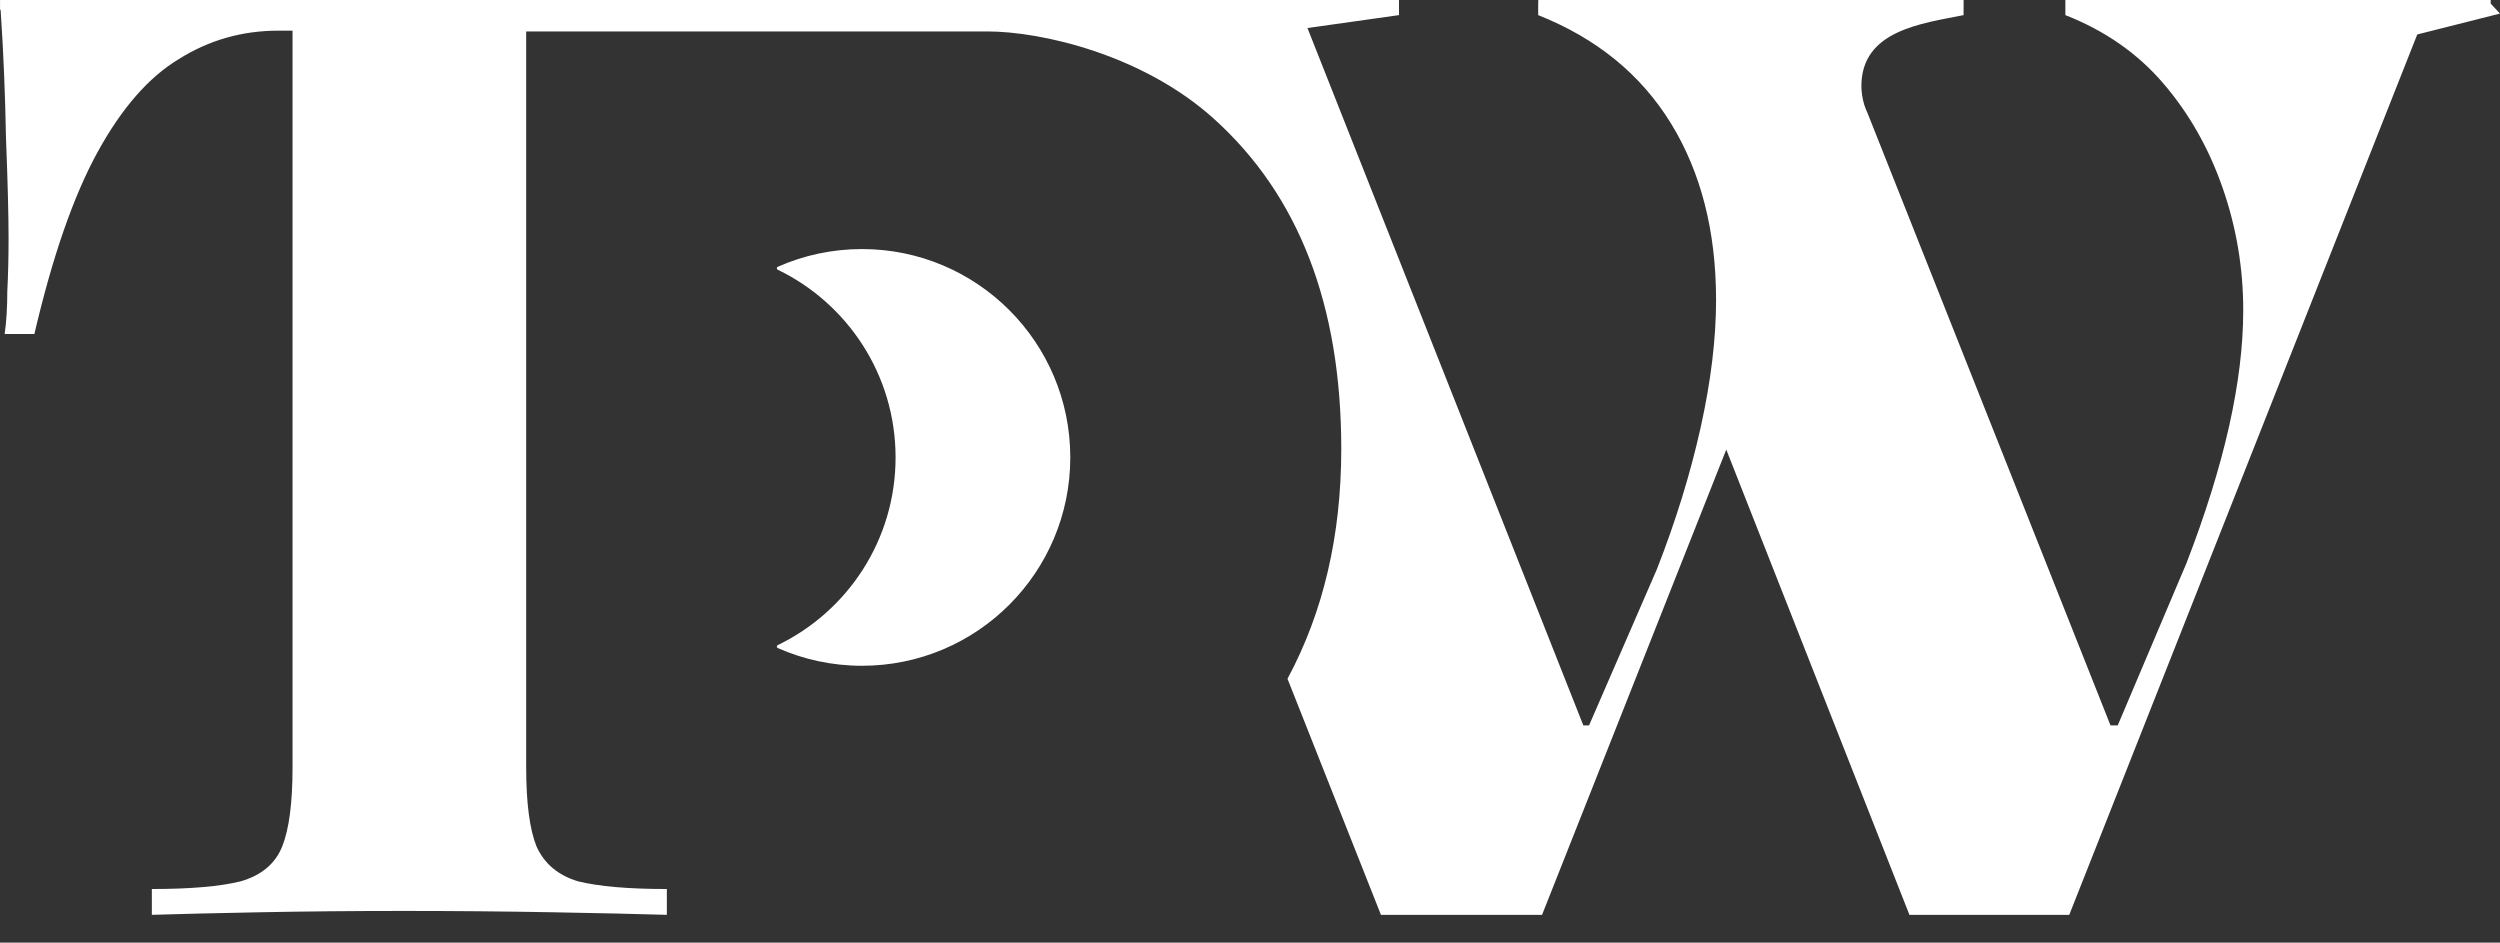 <?xml version="1.0" encoding="utf-8"?>
<svg xmlns="http://www.w3.org/2000/svg" fill="none" height="100%" overflow="visible" preserveAspectRatio="none" style="display: block;" viewBox="0 0 61 23" width="100%">
<rect x="0" y="0" width="61" height="23" fill="#333333" stroke="none"/>
<path d="M34.135 0.055L34.136 0.369L31.902 0.684L38.633 17.699H38.773L40.426 13.894C40.887 12.719 41.243 11.566 41.495 10.434C41.747 9.302 41.872 8.264 41.872 7.32C41.872 5.643 41.505 4.207 40.772 3.012C40.038 1.817 38.958 0.935 37.532 0.369V0.055H37.534V0H47.912V0.232H47.911V0.369C46.888 0.574 45.418 0.742 45.418 2.101C45.418 2.255 45.444 2.406 45.487 2.554C45.51 2.625 45.537 2.695 45.569 2.762L51.496 17.699H51.673L53.352 13.736C53.813 12.541 54.159 11.43 54.39 10.402C54.62 9.375 54.735 8.431 54.735 7.571C54.735 6.544 54.568 5.548 54.232 4.584C53.897 3.619 53.415 2.77 52.786 2.036C52.157 1.302 51.36 0.747 50.395 0.369V0H60.773V0.088L61 0.331L58.981 0.841L50.49 22.322H46.59L42.121 10.97L37.626 22.322H33.695L31.415 16.562C32.291 14.934 32.727 13.063 32.727 10.952C32.727 7.446 31.689 4.758 29.61 2.89C27.879 1.333 25.412 0.767 24.089 0.767H12.839V18.731C12.839 19.592 12.923 20.233 13.091 20.653C13.28 21.073 13.616 21.356 14.099 21.503C14.602 21.629 15.327 21.692 16.271 21.692V22.322C15.579 22.301 14.644 22.28 13.469 22.259C12.314 22.238 11.107 22.227 9.847 22.227C8.608 22.227 7.442 22.238 6.351 22.259C5.259 22.28 4.377 22.301 3.705 22.322V21.692C4.65 21.692 5.374 21.629 5.878 21.503C6.382 21.356 6.718 21.073 6.886 20.653C7.054 20.233 7.138 19.592 7.138 18.731V0.748H6.792C5.91 0.748 5.101 0.978 4.366 1.44C3.631 1.881 2.97 2.638 2.382 3.709C1.794 4.78 1.28 6.26 0.839 8.149H0.114C0.156 7.856 0.178 7.509 0.178 7.11C0.199 6.711 0.209 6.28 0.209 5.818C0.209 5.251 0.188 4.433 0.146 3.362C0.127 2.354 0.089 1.321 0.015 0.239H0.001V0.052V0.039V0H34.135V0.055ZM21.032 6.077C23.84 6.077 26.115 8.354 26.115 11.161C26.115 13.969 23.84 16.245 21.032 16.245C20.301 16.245 19.605 16.09 18.977 15.812C18.947 15.799 18.947 15.756 18.977 15.741C20.678 14.919 21.852 13.178 21.852 11.161C21.852 9.145 20.678 7.403 18.977 6.581C18.947 6.567 18.947 6.523 18.977 6.51C19.605 6.232 20.301 6.077 21.032 6.077Z" fill="white" id="Union"/>
</svg>